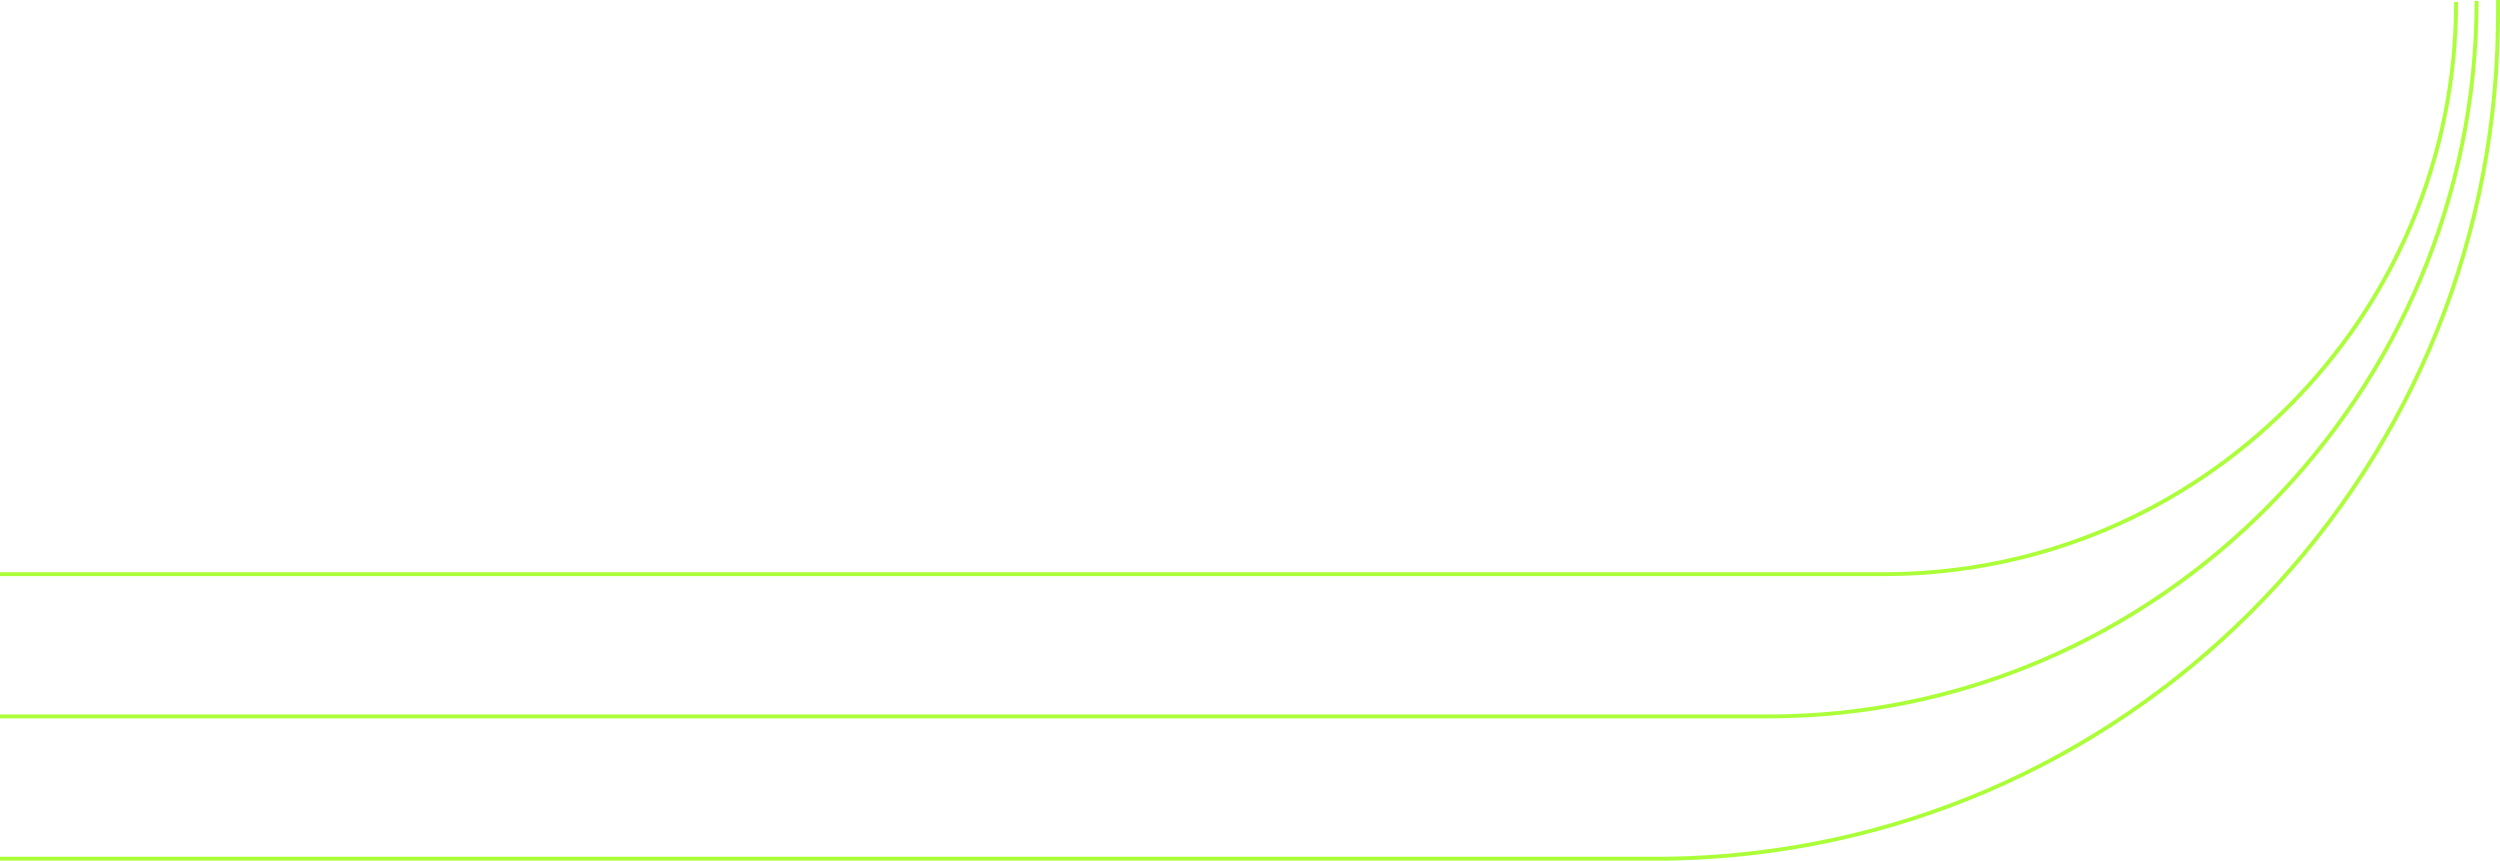 <?xml version="1.0" encoding="UTF-8"?> <svg xmlns="http://www.w3.org/2000/svg" width="1281" height="441" viewBox="0 0 1281 441" fill="none"><g clip-path="url(#clip0_15752_7)"><path d="M1258.5 1C1258.5 162.9 1127.2 294.2 965.3 294.2H0" stroke="#ABFF38" stroke-width="2"></path><path d="M1269 0.5C1269 201 1106.5 367.1 906 367.1H0" stroke="#ABFF38" stroke-width="2"></path><path d="M1280 0C1280 7.4 1280 11.1 1279.9 14.3C1276.5 248 1087.9 436.6 854.2 440C851.1 440 847.3 440 839.9 440H0" stroke="#ABFF38" stroke-width="2"></path></g><defs><clipPath id="clip0_15752_7"><rect width="1281" height="441" fill="white"></rect></clipPath></defs></svg> 